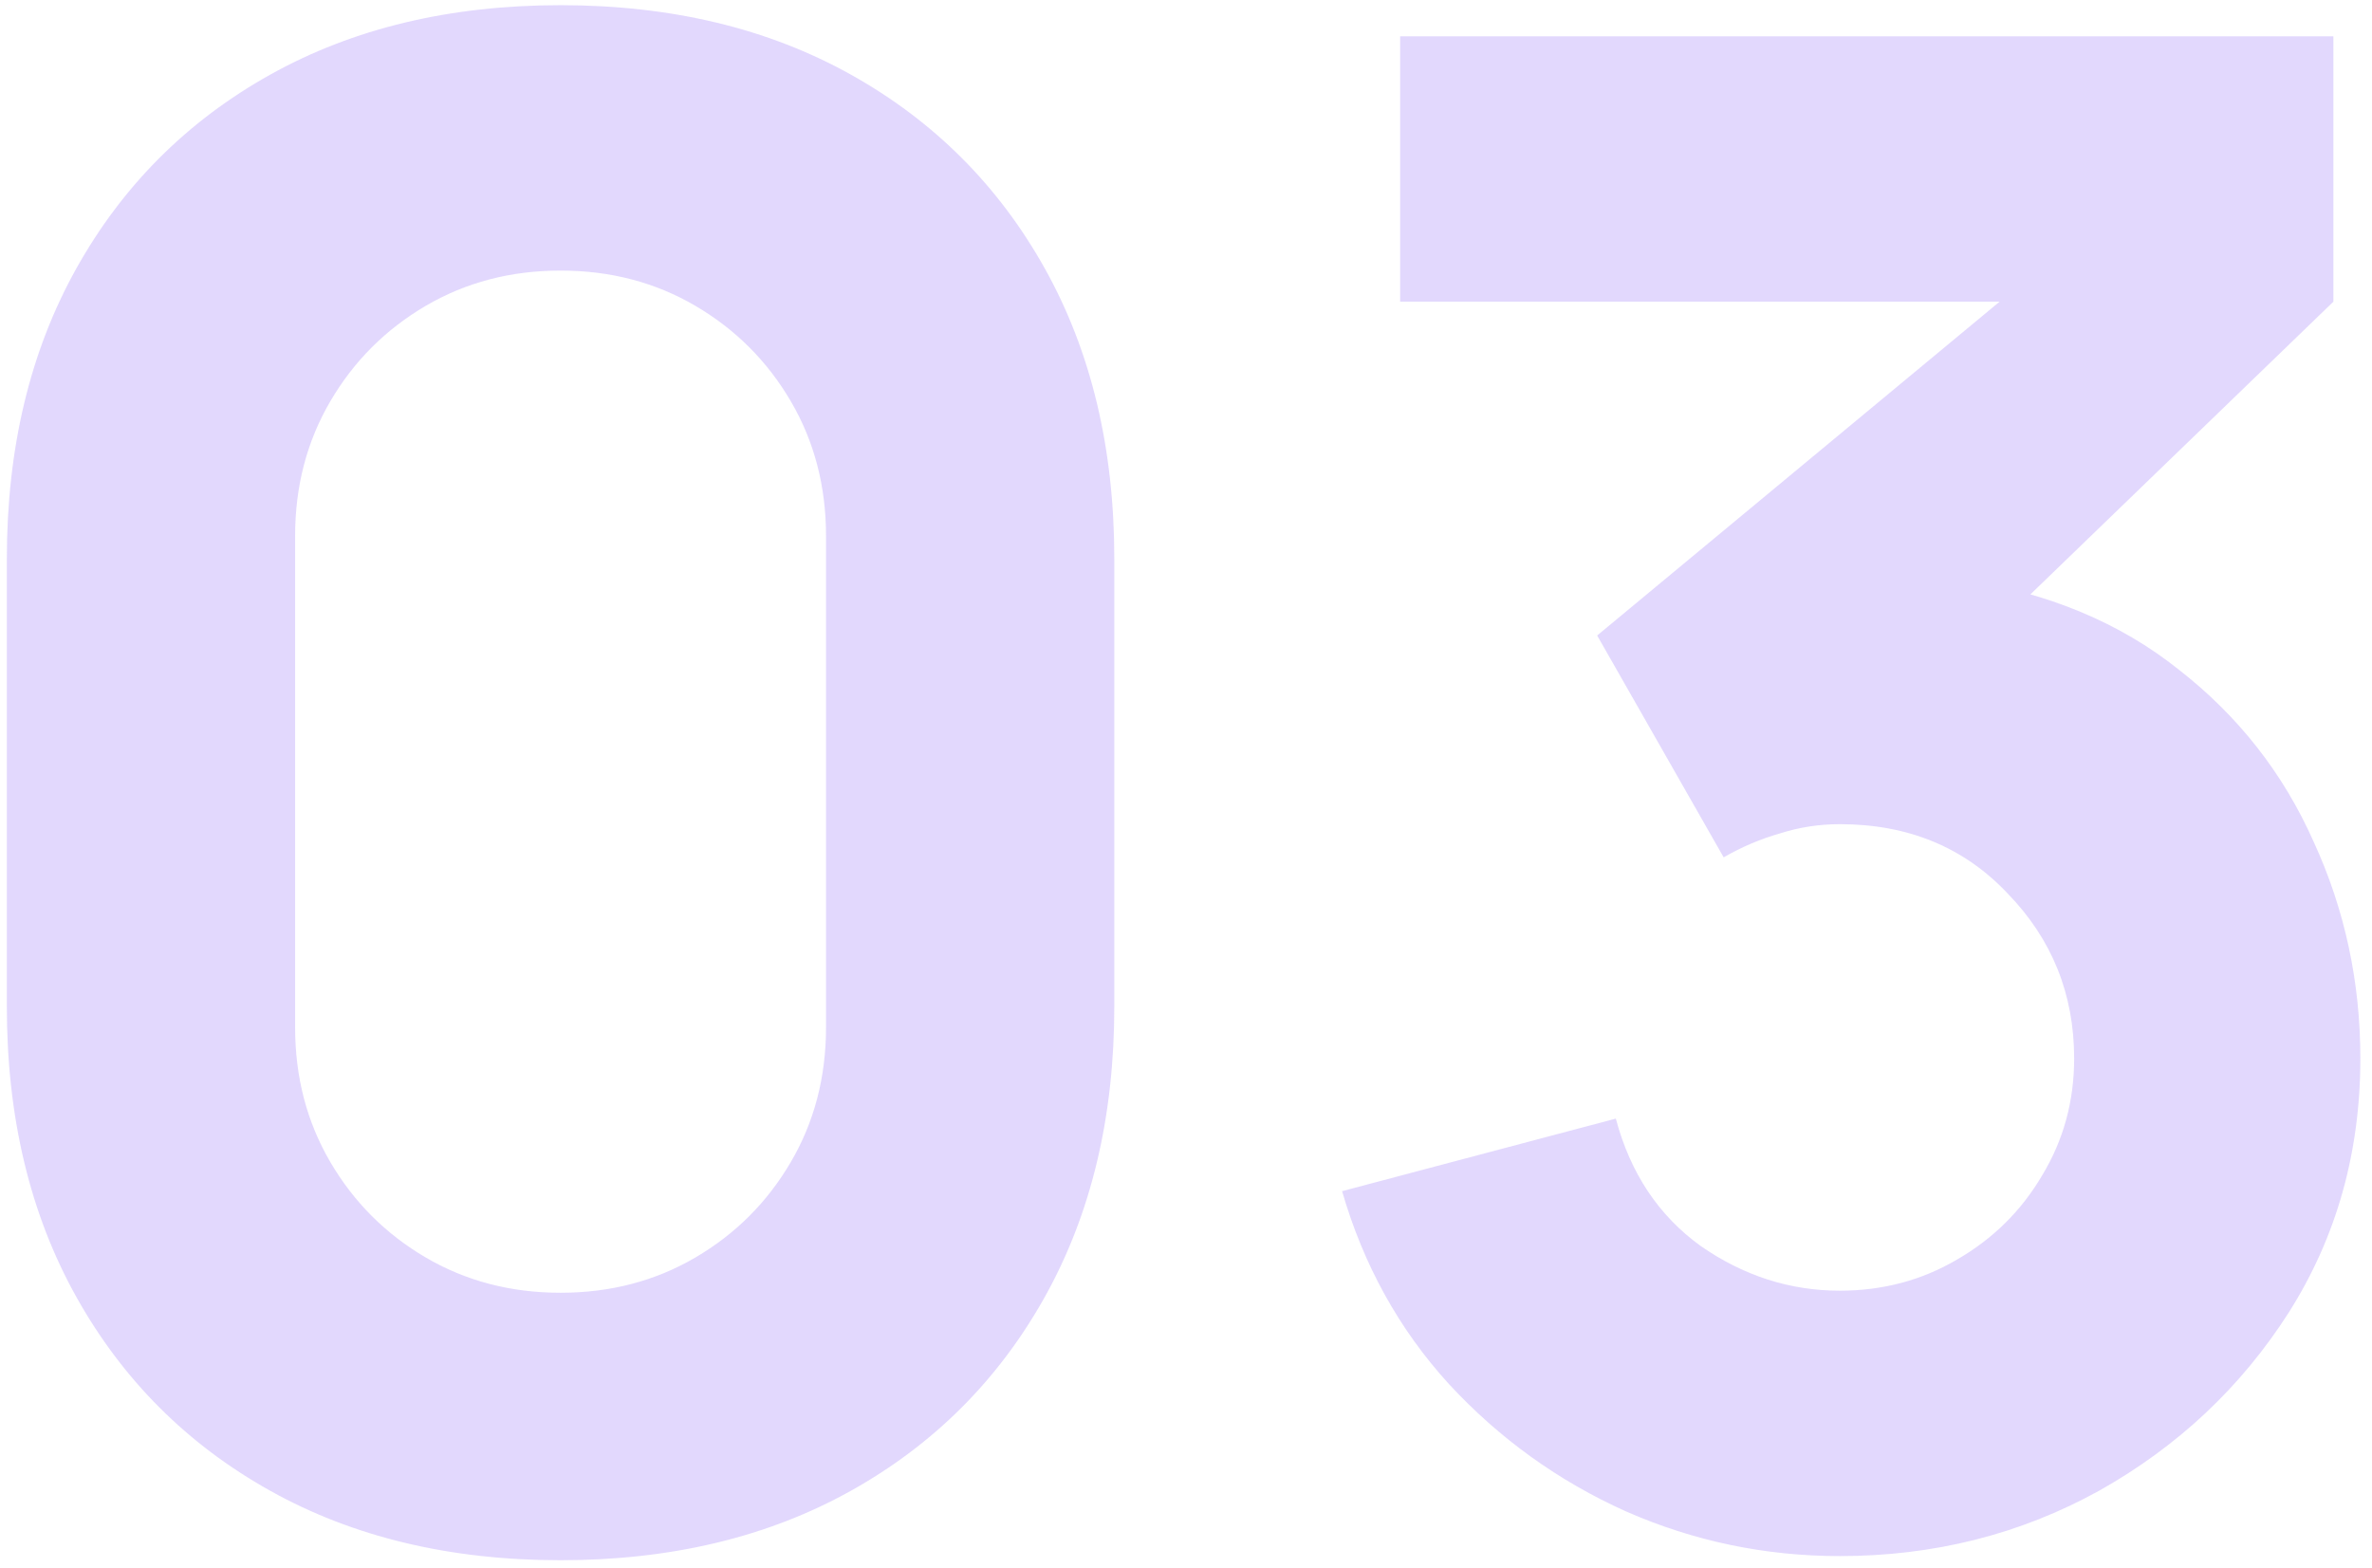 <?xml version="1.0" encoding="UTF-8"?> <svg xmlns="http://www.w3.org/2000/svg" width="183" height="121" viewBox="0 0 183 121" fill="none"> <path opacity="0.2" d="M43.248 120.4C34.715 120.4 27.248 118.613 20.848 115.04C14.448 111.467 9.461 106.48 5.888 100.08C2.315 93.68 0.528 86.213 0.528 77.68V43.12C0.528 34.587 2.315 27.12 5.888 20.72C9.461 14.32 14.448 9.333 20.848 5.76C27.248 2.187 34.715 0.4 43.248 0.4C51.782 0.4 59.248 2.187 65.648 5.76C72.048 9.333 77.035 14.32 80.608 20.72C84.181 27.12 85.968 34.587 85.968 43.12V77.68C85.968 86.213 84.181 93.68 80.608 100.08C77.035 106.48 72.048 111.467 65.648 115.04C59.248 118.613 51.782 120.4 43.248 120.4ZM43.248 99.76C47.088 99.76 50.555 98.853 53.648 97.04C56.742 95.227 59.195 92.773 61.008 89.68C62.822 86.587 63.728 83.12 63.728 79.28V41.36C63.728 37.52 62.822 34.053 61.008 30.96C59.195 27.867 56.742 25.413 53.648 23.6C50.555 21.787 47.088 20.88 43.248 20.88C39.408 20.88 35.941 21.787 32.848 23.6C29.755 25.413 27.302 27.867 25.488 30.96C23.675 34.053 22.768 37.52 22.768 41.36V79.28C22.768 83.12 23.675 86.587 25.488 89.68C27.302 92.773 29.755 95.227 32.848 97.04C35.941 98.853 39.408 99.76 43.248 99.76ZM141.941 120.08C136.181 120.08 130.687 118.933 125.461 116.64C120.234 114.293 115.674 111.013 111.781 106.8C107.941 102.587 105.194 97.627 103.541 91.92L124.661 86.32C125.781 90.533 127.967 93.813 131.221 96.16C134.527 98.453 138.101 99.6 141.941 99.6C145.247 99.6 148.261 98.8 150.981 97.2C153.754 95.6 155.941 93.44 157.541 90.72C159.194 88 160.021 84.987 160.021 81.68C160.021 76.72 158.314 72.48 154.901 68.96C151.541 65.387 147.221 63.6 141.941 63.6C140.341 63.6 138.794 63.84 137.301 64.32C135.807 64.747 134.367 65.36 132.981 66.16L123.221 49.04L159.861 18.64L161.461 23.28H108.021V2.8H180.021V23.28L151.541 50.8L151.381 44.72C157.994 45.733 163.567 48.053 168.101 51.68C172.687 55.253 176.154 59.68 178.501 64.96C180.901 70.187 182.101 75.76 182.101 81.68C182.101 88.933 180.261 95.467 176.581 101.28C172.901 107.04 168.021 111.627 161.941 115.04C155.861 118.4 149.194 120.08 141.941 120.08Z" fill="#6E3EF6"></path> </svg> 